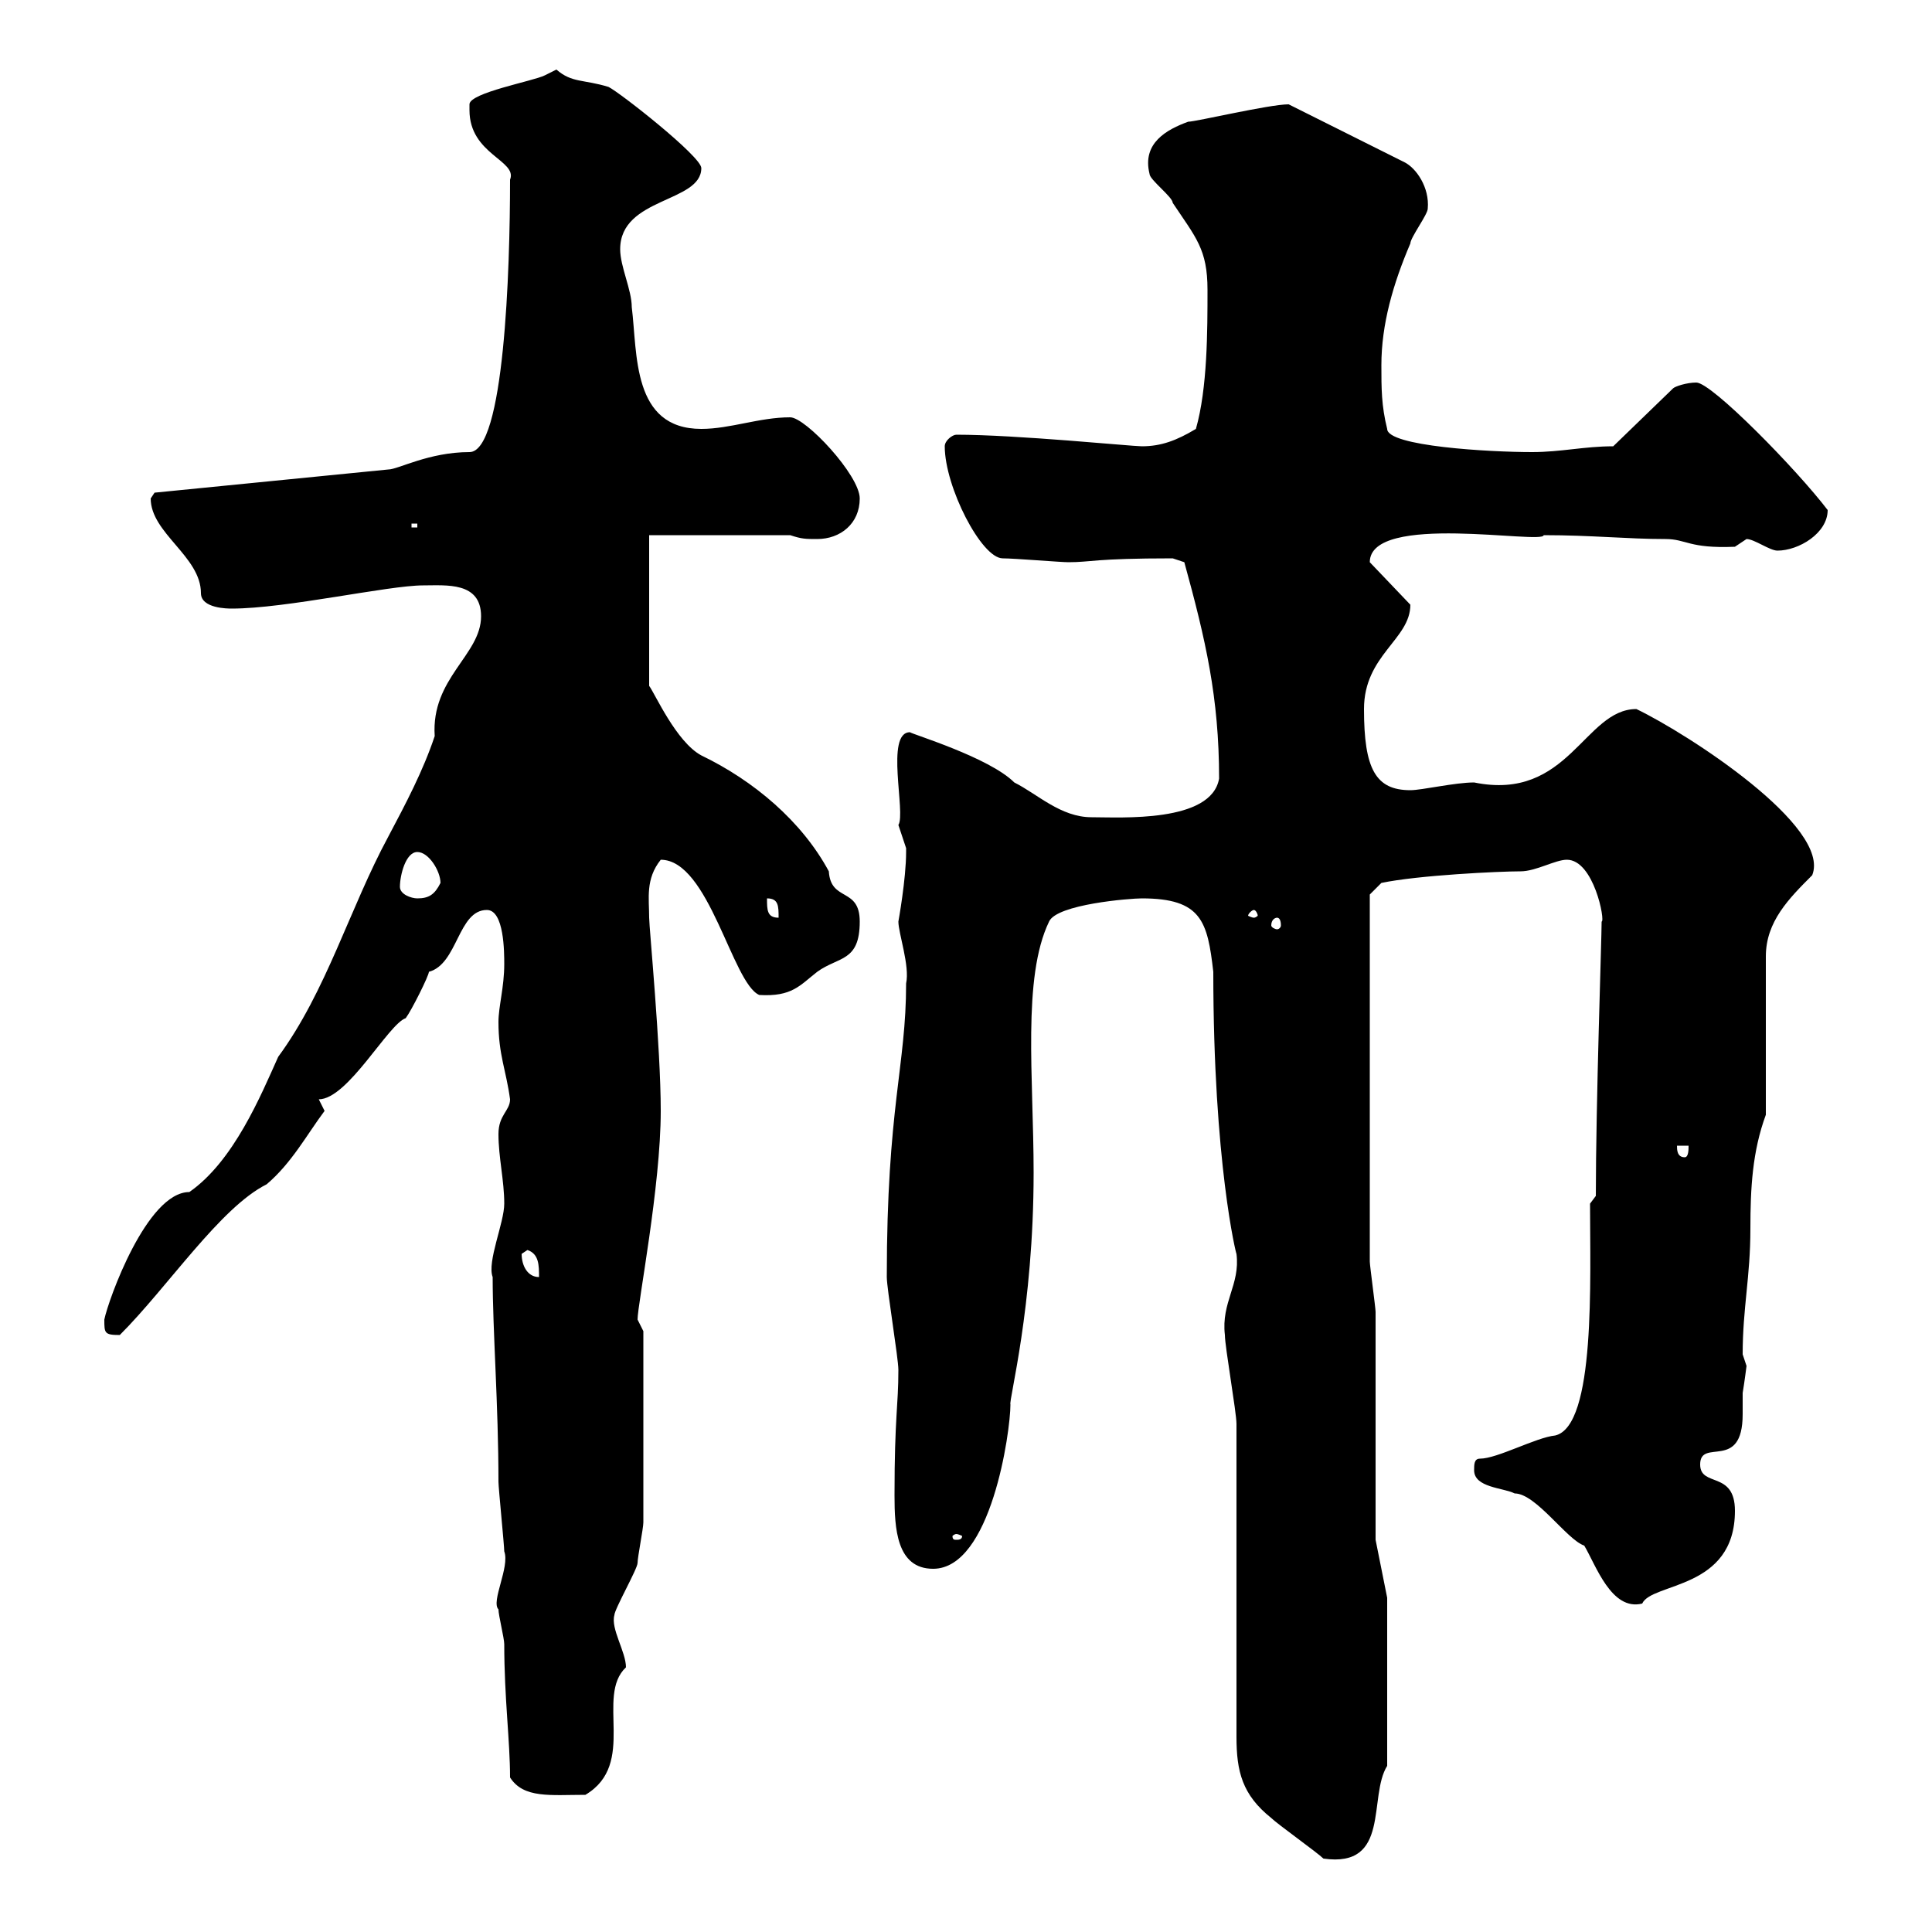 <svg xmlns="http://www.w3.org/2000/svg" xmlns:xlink="http://www.w3.org/1999/xlink" width="300" height="300"><path d="M192 221.10L192 269.70C192 275.10 192.90 278.70 197.40 282.30C198.30 283.20 204.60 287.70 205.50 288.60C216 290.10 212.40 279 215.40 274.20L215.40 248.10L213.60 239.10C213.60 233.70 213.60 209.10 213.60 203.70C213.60 203.10 212.70 196.50 212.70 195.90L212.70 138.90L214.50 137.10C220.20 135.90 232.80 135.30 236.10 135.30C238.50 135.30 241.50 133.50 243.30 133.50C247.50 133.50 249.30 143.10 248.70 143.10C248.70 145.80 247.80 171.30 247.80 185.70L246.90 186.90C246.90 198.60 247.80 221.40 241.50 222.90C238.50 223.20 232.50 226.50 229.80 226.50C228.90 226.50 228.90 227.40 228.90 228.30C228.90 231 233.40 231 235.20 231.90C238.50 231.90 243.30 239.10 246 240C247.80 243 250.20 250.20 255 249C256.50 245.70 269.40 246.90 269.40 234.60C269.40 228.30 264 231 264 227.40C264 223.20 270.60 228.60 270.60 219.60C270.60 218.10 270.60 216.60 270.60 216.30C270.90 214.50 271.20 212.10 271.20 212.10C271.20 212.10 270.60 210.30 270.60 210.30C270.60 203.10 271.80 198.30 271.80 190.80C271.80 184.50 272.10 178.80 274.20 173.10L274.20 148.50C274.20 143.10 277.80 139.50 281.40 135.90C284.40 128.40 262.20 114 254.10 110.10C246 110.10 243.60 124.50 228.90 121.50C225.90 121.50 220.80 122.70 219 122.70C213.60 122.70 211.80 119.40 211.80 110.10C211.80 101.70 219 99.30 219 93.90L212.70 87.30C212.70 79.50 239.70 84.60 239.70 83.10C247.20 83.10 252.60 83.70 258.60 83.70C261.90 83.70 262.20 85.20 269.40 84.90C269.40 84.90 271.20 83.70 271.20 83.70C272.40 83.70 274.80 85.50 276 85.50C279.30 85.50 283.80 82.80 283.80 79.20C279 72.90 265.80 59.40 263.40 59.40C261.90 59.40 260.10 60 259.80 60.30L250.50 69.30C246 69.30 242.40 70.20 237.90 70.20C231.30 70.20 215.40 69.30 215.40 66.60C214.50 63 214.50 60.30 214.50 56.70C214.50 50.40 216.30 44.10 219 37.80C219 36.90 221.70 33.30 221.70 32.40C222 29.10 219.90 26.10 218.10 25.20L200.10 16.20C197.10 16.20 185.70 18.90 184.50 18.90C181.20 20.10 177.30 22.20 178.50 27C178.50 27.90 182.10 30.60 182.10 31.50C185.70 36.90 187.50 38.70 187.50 45C187.50 51.30 187.50 60.30 185.70 66.60C182.70 68.40 180.30 69.30 177.30 69.30C175.80 69.30 157.80 67.50 148.50 67.50C147.90 67.50 146.70 68.40 146.70 69.30C146.70 75.60 152.40 86.70 155.70 86.70C157.50 86.70 164.70 87.30 165.90 87.30C169.50 87.30 169.80 86.70 182.10 86.70L183.90 87.30C187.20 99.30 189.30 108.30 189.30 120.90C188.10 127.80 174 126.90 169.50 126.90C164.70 126.90 161.10 123.30 157.50 121.50C153.60 117.60 141.60 114 141.30 113.70C137.40 113.70 140.70 126.30 139.50 128.10C139.50 128.10 140.70 131.70 140.70 131.70C140.70 132.30 140.70 132.30 140.70 132.30C140.70 136.50 139.50 143.10 139.50 143.10C139.50 144.90 141.30 150 140.70 152.70C140.70 165.60 137.70 171.90 137.70 198.30C137.70 200.10 139.50 210.90 139.50 212.70C139.50 218.40 138.90 219.90 138.90 232.20C138.90 237.30 139.20 243.60 144.90 243.60C153.90 243.60 156.90 222.30 156.90 218.10C156.60 217.50 160.50 203.10 160.50 182.10C160.50 167.40 158.70 151.80 162.90 143.10C164.10 140.40 175.50 139.50 177.30 139.50C186.60 139.50 187.50 143.10 188.40 150.90C188.40 180.60 192 195 192 194.70C192.60 199.50 189.60 202.20 190.20 207.30C190.20 209.10 192 219.30 192 221.10ZM79.20 276C81.30 279.30 85.50 278.70 90.90 278.70C99 273.90 92.40 263.40 97.20 258.90C97.20 256.50 94.80 252.90 95.40 250.80C95.40 249.90 99 243.60 99 242.70C99 241.80 99.90 237.30 99.90 236.40C99.90 231.30 99.90 221.70 99.90 206.70C99.90 206.70 99 204.90 99 204.90C99 202.50 102.60 184.20 102.60 172.50C102.60 162.60 100.80 144 100.80 142.50C100.80 139.50 100.20 136.50 102.60 133.50C110.10 133.50 113.70 152.70 117.90 154.50C123 154.80 124.20 153 126.90 150.90C130.20 148.50 133.50 149.40 133.50 143.10C133.50 137.70 129 140.10 128.70 135.30C124.50 127.50 117 121.20 108.90 117.30C105 115.20 101.70 107.70 100.80 106.50L100.80 83.10L122.70 83.10C124.50 83.70 125.10 83.70 126.90 83.70C130.50 83.70 133.50 81.30 133.50 77.40C133.50 73.80 125.10 64.80 122.70 64.80C117.90 64.80 113.40 66.60 108.90 66.60C98.10 66.60 99 54.90 98.10 47.70C98.10 45 96.30 41.40 96.30 38.70C96.30 30.60 108.90 31.50 108.90 26.10C108.90 24.30 96.30 14.40 94.50 13.50C90.60 12.30 88.80 12.90 86.40 10.80C86.40 10.80 84.60 11.70 84.60 11.70C82.80 12.60 72.90 14.40 72.90 16.20C72.90 16.20 72.90 17.10 72.90 17.10C72.90 24 80.40 24.90 79.20 27.90C79.20 42 78.30 70.20 72.90 70.20C66.60 70.20 61.80 72.90 60.30 72.90L24 76.50C24 76.50 23.40 77.40 23.40 77.40C23.40 82.80 31.20 86.40 31.20 92.10C31.20 94.50 35.40 94.50 36 94.50C44.40 94.50 60.30 90.90 65.70 90.90C69.30 90.90 74.70 90.30 74.70 95.70C74.70 101.70 66.90 105.30 67.50 114.30C65.70 119.70 63 124.80 60.30 129.90C54.30 141 50.70 153.90 43.20 164.10C40.50 170.10 36.30 180.30 29.40 185.10C22.80 185.10 16.80 201.90 16.20 204.90C16.20 207 16.20 207.30 18.60 207.30C26.10 199.80 34.20 187.50 41.40 183.90C45.30 180.60 47.70 176.10 50.40 172.50C50.40 172.50 49.50 170.70 49.50 170.70C54 170.70 60.30 159 63 158.10C63.90 156.90 66.60 151.50 66.60 150.90C71.10 149.70 71.10 141.30 75.60 141.30C78.30 141.30 78.30 147.90 78.30 149.70C78.30 153.30 77.40 156.30 77.40 158.70C77.40 163.80 78.60 166.20 79.20 170.70C79.20 172.50 77.40 173.10 77.40 176.10C77.40 179.70 78.30 183.30 78.30 186.90C78.30 189.90 75.60 195.90 76.50 198.30C76.50 206.70 77.40 218.10 77.40 230.10C77.40 231 78.30 240 78.30 240.90C79.20 243.30 76.20 248.70 77.40 249.90C77.40 250.80 78.30 254.40 78.30 255.30C78.30 263.70 79.20 270.30 79.20 276ZM148.50 238.20C148.80 238.20 149.40 238.50 149.40 238.50C149.40 239.10 148.80 239.10 148.50 239.10C148.20 239.10 147.90 239.10 147.90 238.50C147.90 238.50 148.20 238.20 148.50 238.20ZM81 194.70C81 194.70 81.90 194.10 81.90 194.10C83.70 194.70 83.70 196.50 83.70 198.30C81.90 198.30 81 196.50 81 194.70ZM260.40 177.90L262.20 177.90C262.20 178.50 262.20 179.70 261.60 179.70C260.40 179.70 260.40 178.50 260.40 177.90ZM198.30 142.50C198.60 142.50 198.90 142.80 198.90 143.70C198.90 144 198.60 144.30 198.30 144.30C198 144.30 197.40 144 197.40 143.70C197.40 142.80 198 142.50 198.30 142.50ZM119.10 139.50C120.90 139.50 120.90 140.70 120.90 142.50C119.10 142.50 119.10 141.30 119.10 139.50ZM194.70 141.30C195 141.30 195.30 141.90 195.30 142.20C195.30 142.20 195 142.50 194.70 142.50C194.40 142.50 193.80 142.20 193.80 142.20C193.80 141.90 194.40 141.30 194.70 141.30ZM62.10 137.70C62.10 135.90 63 132.30 64.80 132.30C66.60 132.30 68.40 135.30 68.40 137.10C67.50 138.90 66.60 139.50 64.80 139.50C63.90 139.50 62.10 138.90 62.10 137.70ZM63.90 81.30L64.80 81.30L64.80 81.90L63.90 81.90Z"/></svg>